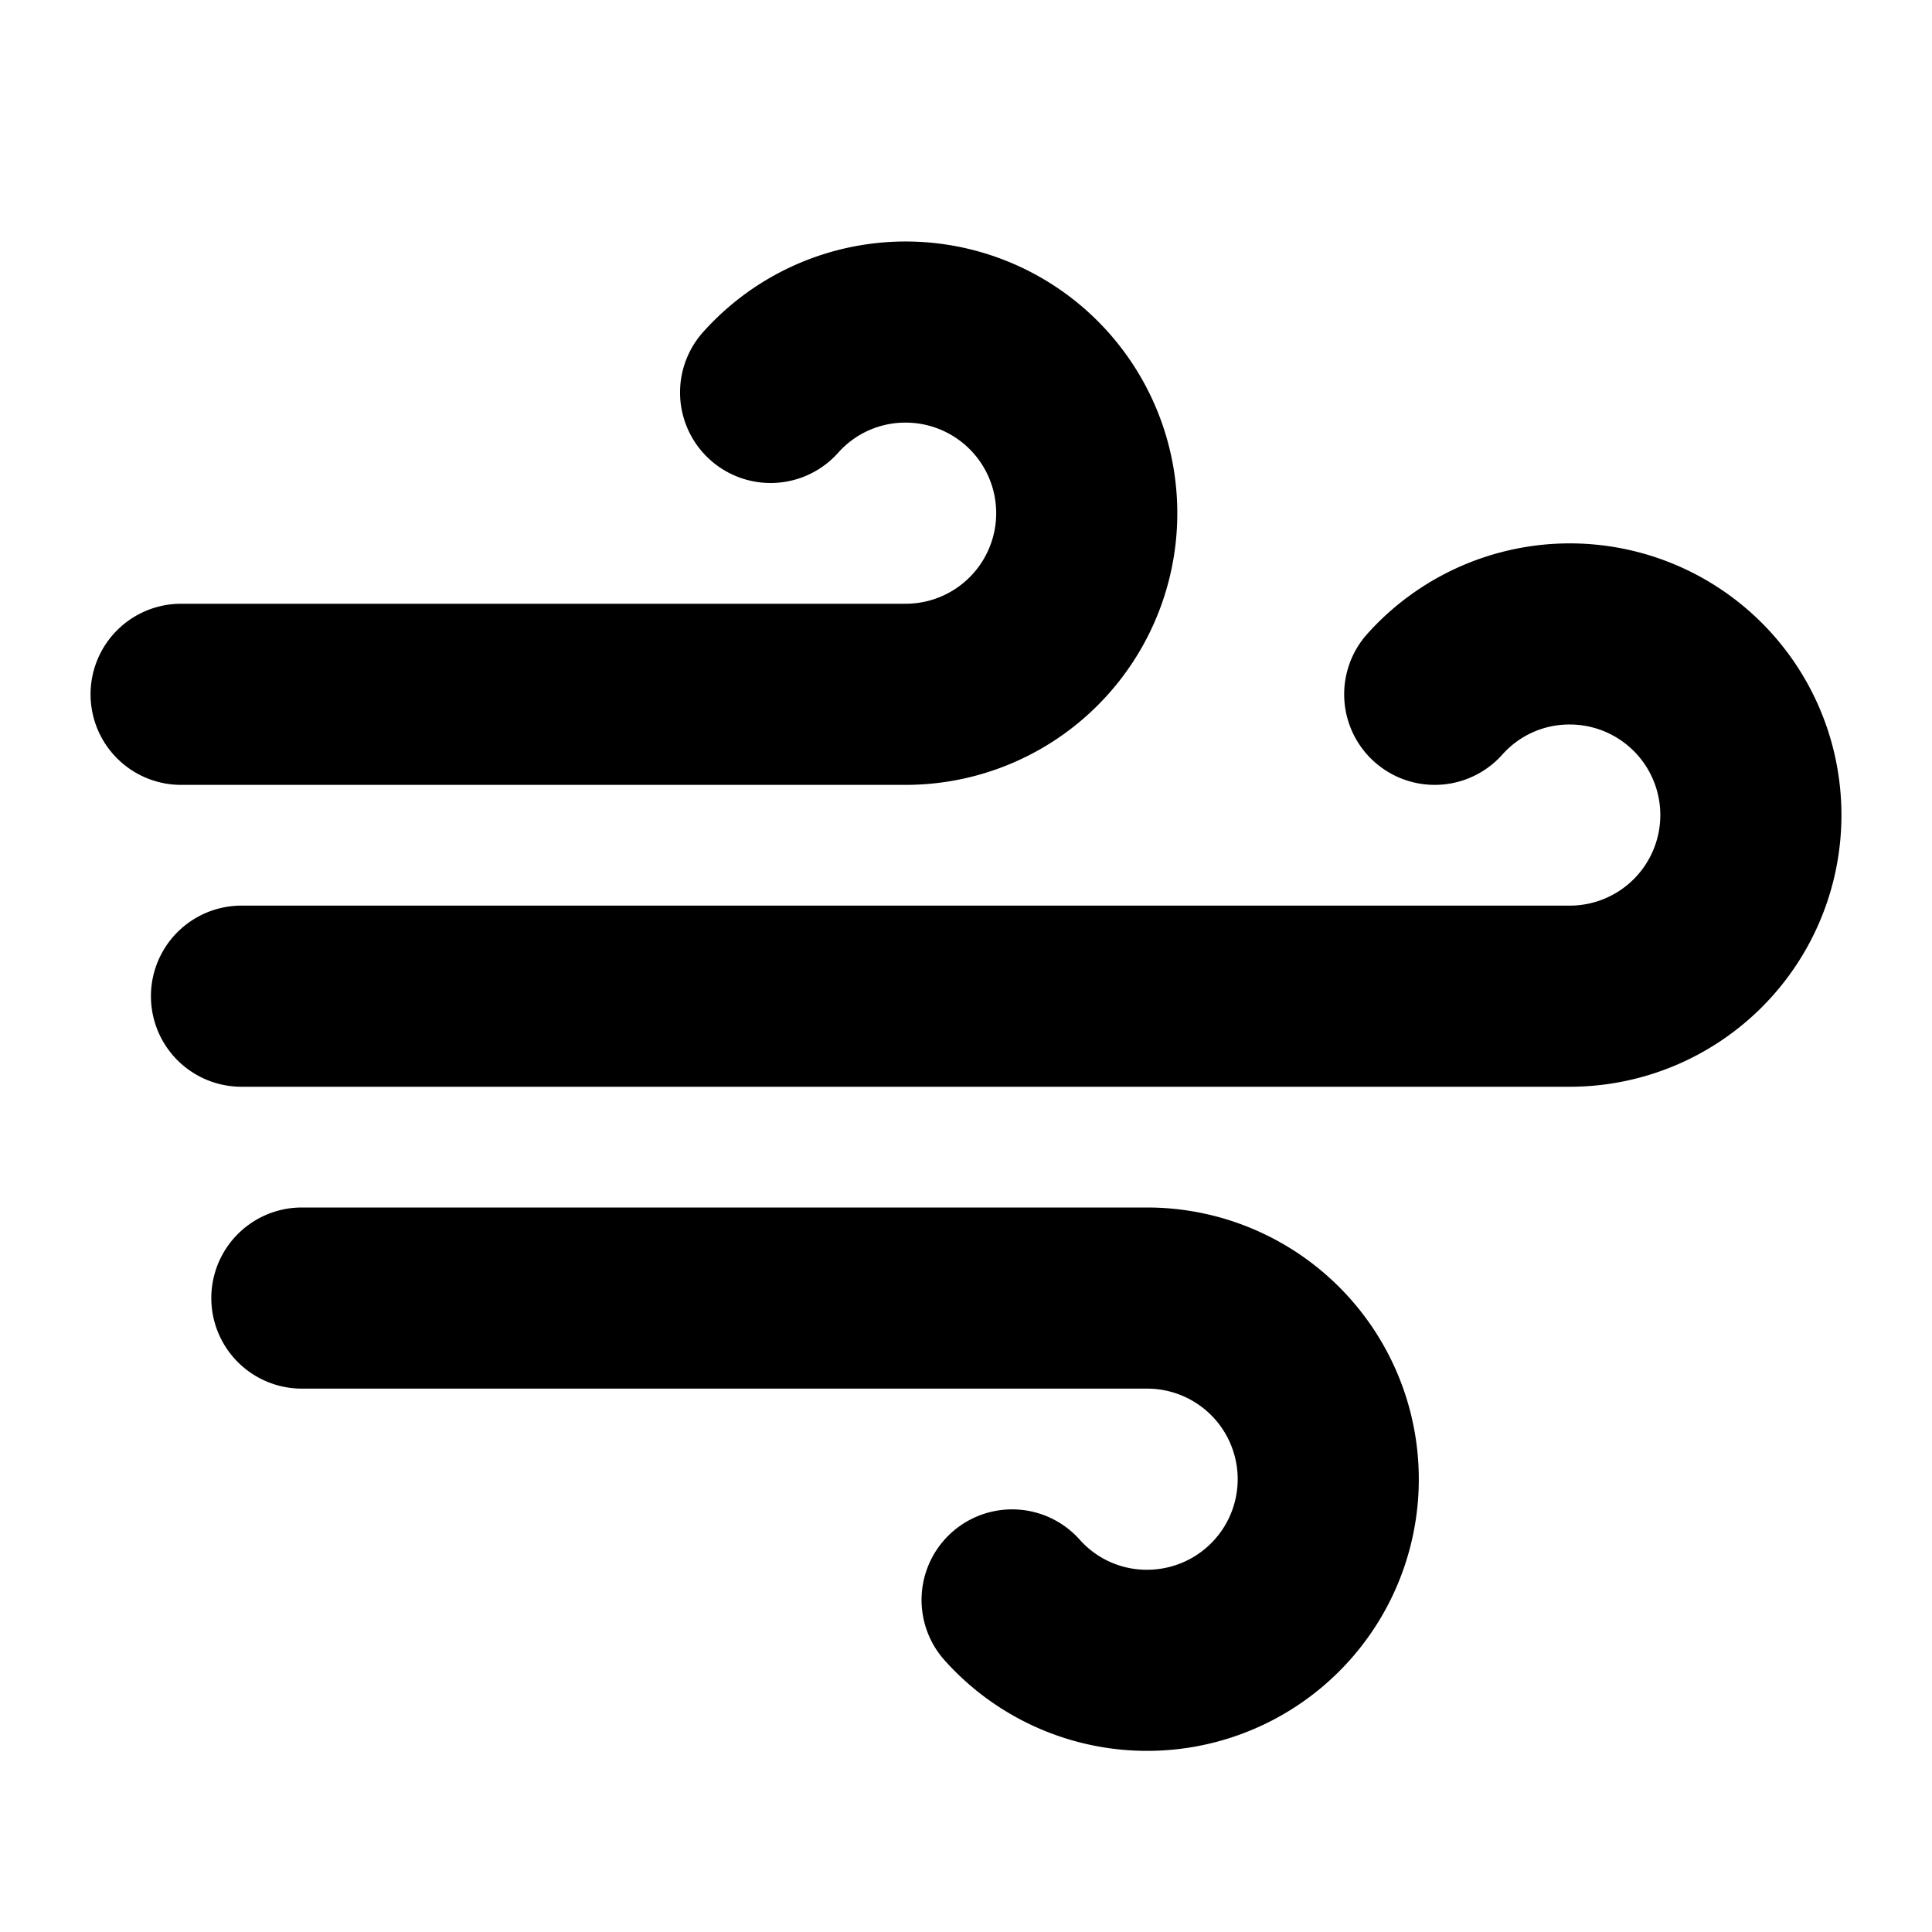 <?xml version="1.0" encoding="utf-8"?><!-- Скачано с сайта svg4.ru / Downloaded from svg4.ru -->
<svg fill="#000000" width="800px" height="800px" viewBox="0 0 256 256" id="Flat" xmlns="http://www.w3.org/2000/svg">
  <path d="M24,104a12,12,0,0,1,0-24h96a12,12,0,0,0,0-24,11.864,11.864,0,0,0-8.947,4.003A12,12,0,0,1,93.169,43.997,36,36,0,1,1,120,104ZM208,72a36.052,36.052,0,0,0-26.831,11.997,12,12,0,0,0,17.884,16.006A11.864,11.864,0,0,1,208,96a12,12,0,0,1,0,24H32a12,12,0,0,0,0,24H208a36,36,0,0,0,0-72Zm-56,88H40a12,12,0,0,0,0,24H152a12,12,0,0,1,0,24,11.864,11.864,0,0,1-8.947-4.003,12,12,0,0,0-17.884,16.006A36,36,0,1,0,152,160Z"/>
</svg>